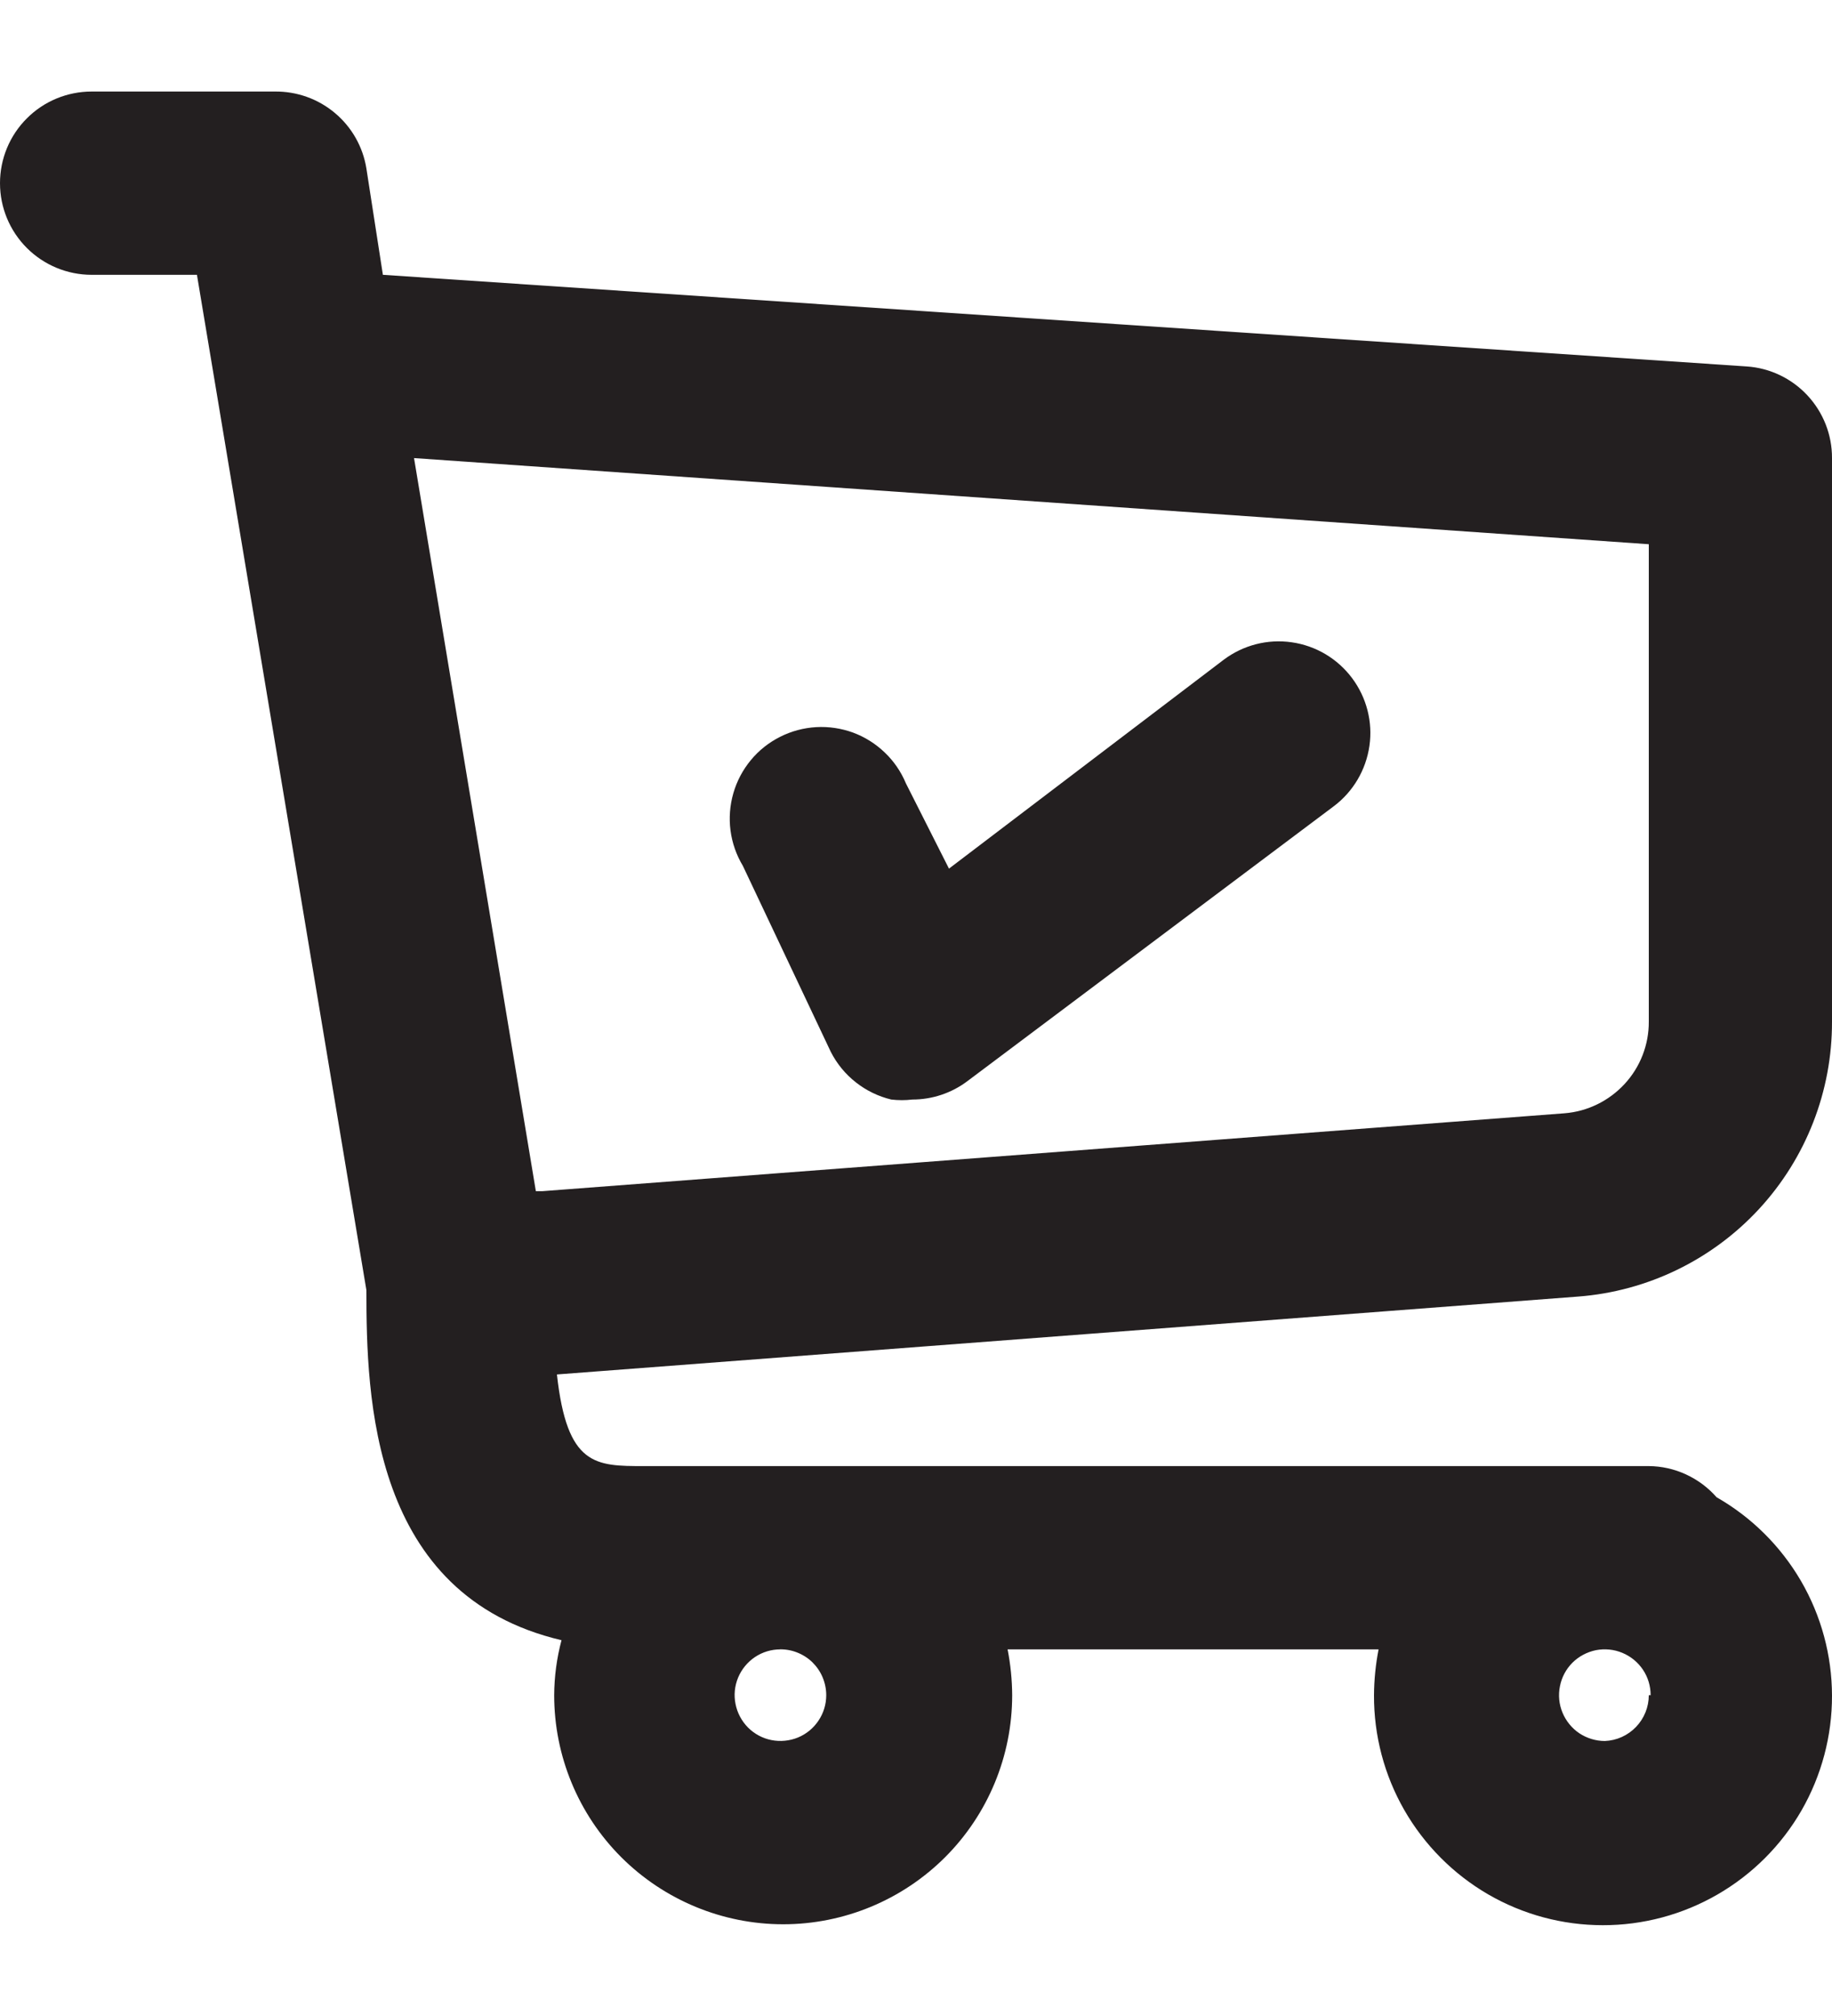 <svg width="20" height="22" viewBox="0 0 20 22" fill="none" xmlns="http://www.w3.org/2000/svg">
<path d="M8.11 9.449C8.039 9.331 7.993 9.2 7.975 9.063C7.957 8.927 7.968 8.788 8.006 8.656C8.044 8.524 8.109 8.401 8.197 8.295C8.284 8.189 8.393 8.103 8.516 8.041C8.638 7.979 8.773 7.943 8.91 7.935C9.047 7.927 9.185 7.948 9.314 7.995C9.443 8.043 9.56 8.117 9.659 8.212C9.759 8.307 9.837 8.422 9.89 8.549L10.36 9.479L13.36 7.199C13.572 7.04 13.839 6.971 14.101 7.009C14.364 7.046 14.601 7.187 14.76 7.399C14.919 7.611 14.988 7.878 14.95 8.14C14.912 8.403 14.772 8.64 14.56 8.799L10.56 11.799C10.387 11.929 10.176 11.999 9.96 11.999C9.884 12.008 9.806 12.008 9.73 11.999C9.589 11.965 9.457 11.901 9.343 11.811C9.229 11.722 9.136 11.608 9.07 11.479L8.11 9.449ZM6.08 14.999C6.19 15.999 6.5 15.999 7.03 15.999H18C18.14 16 18.279 16.031 18.406 16.09C18.534 16.149 18.647 16.233 18.74 16.339C19.122 16.557 19.439 16.872 19.661 17.252C19.882 17.632 19.999 18.064 20 18.504C20.001 18.943 19.886 19.376 19.667 19.757C19.447 20.138 19.131 20.454 18.75 20.674C18.369 20.894 17.937 21.01 17.497 21.009C17.058 21.009 16.626 20.893 16.245 20.672C15.865 20.451 15.55 20.134 15.331 19.753C15.112 19.371 14.998 18.939 15 18.499C15.001 18.331 15.018 18.163 15.05 17.999H11C11.032 18.163 11.049 18.331 11.05 18.499C11.05 19.162 10.787 19.798 10.318 20.267C9.849 20.735 9.213 20.999 8.55 20.999C7.887 20.999 7.251 20.735 6.782 20.267C6.313 19.798 6.05 19.162 6.05 18.499C6.051 18.296 6.078 18.095 6.13 17.899C4.05 17.409 4 15.249 4 14.079L2.15 2.999H1C0.735 2.999 0.48 2.893 0.293 2.706C0.105 2.518 0 2.264 0 1.999C0 1.734 0.105 1.479 0.293 1.292C0.48 1.104 0.735 0.999 1 0.999H3C3.24 0.996 3.473 1.079 3.656 1.233C3.84 1.387 3.962 1.602 4 1.839L4.18 2.999L19.07 3.999C19.323 4.016 19.56 4.13 19.732 4.315C19.905 4.501 20.001 4.745 20 4.999V11.149C20.002 11.906 19.718 12.636 19.204 13.193C18.69 13.749 17.985 14.091 17.23 14.149L6.08 14.999ZM4.52 4.999L5.85 12.999H5.92L17.08 12.149C17.331 12.129 17.565 12.014 17.736 11.829C17.907 11.644 18.001 11.401 18 11.149V5.939L4.52 4.999ZM8.52 17.999C8.421 17.999 8.324 18.028 8.242 18.083C8.16 18.138 8.096 18.216 8.058 18.307C8.02 18.399 8.01 18.499 8.03 18.596C8.049 18.693 8.097 18.782 8.166 18.852C8.236 18.922 8.325 18.97 8.422 18.989C8.519 19.008 8.62 18.998 8.711 18.961C8.803 18.923 8.881 18.859 8.936 18.776C8.991 18.694 9.02 18.598 9.02 18.499C9.02 18.431 9.006 18.365 8.98 18.303C8.954 18.241 8.915 18.185 8.867 18.138C8.818 18.091 8.76 18.055 8.697 18.031C8.634 18.007 8.567 17.996 8.5 17.999H8.52ZM18.02 18.499C18.02 18.4 17.991 18.303 17.936 18.221C17.881 18.139 17.803 18.075 17.711 18.037C17.62 17.999 17.519 17.989 17.422 18.008C17.326 18.028 17.236 18.075 17.166 18.145C17.096 18.215 17.049 18.304 17.03 18.401C17.01 18.498 17.02 18.599 17.058 18.69C17.096 18.781 17.16 18.86 17.242 18.915C17.324 18.969 17.421 18.999 17.52 18.999C17.649 18.994 17.771 18.939 17.861 18.845C17.95 18.752 18 18.628 18 18.499H18.02Z" fill="#231F20"/>
</svg>
